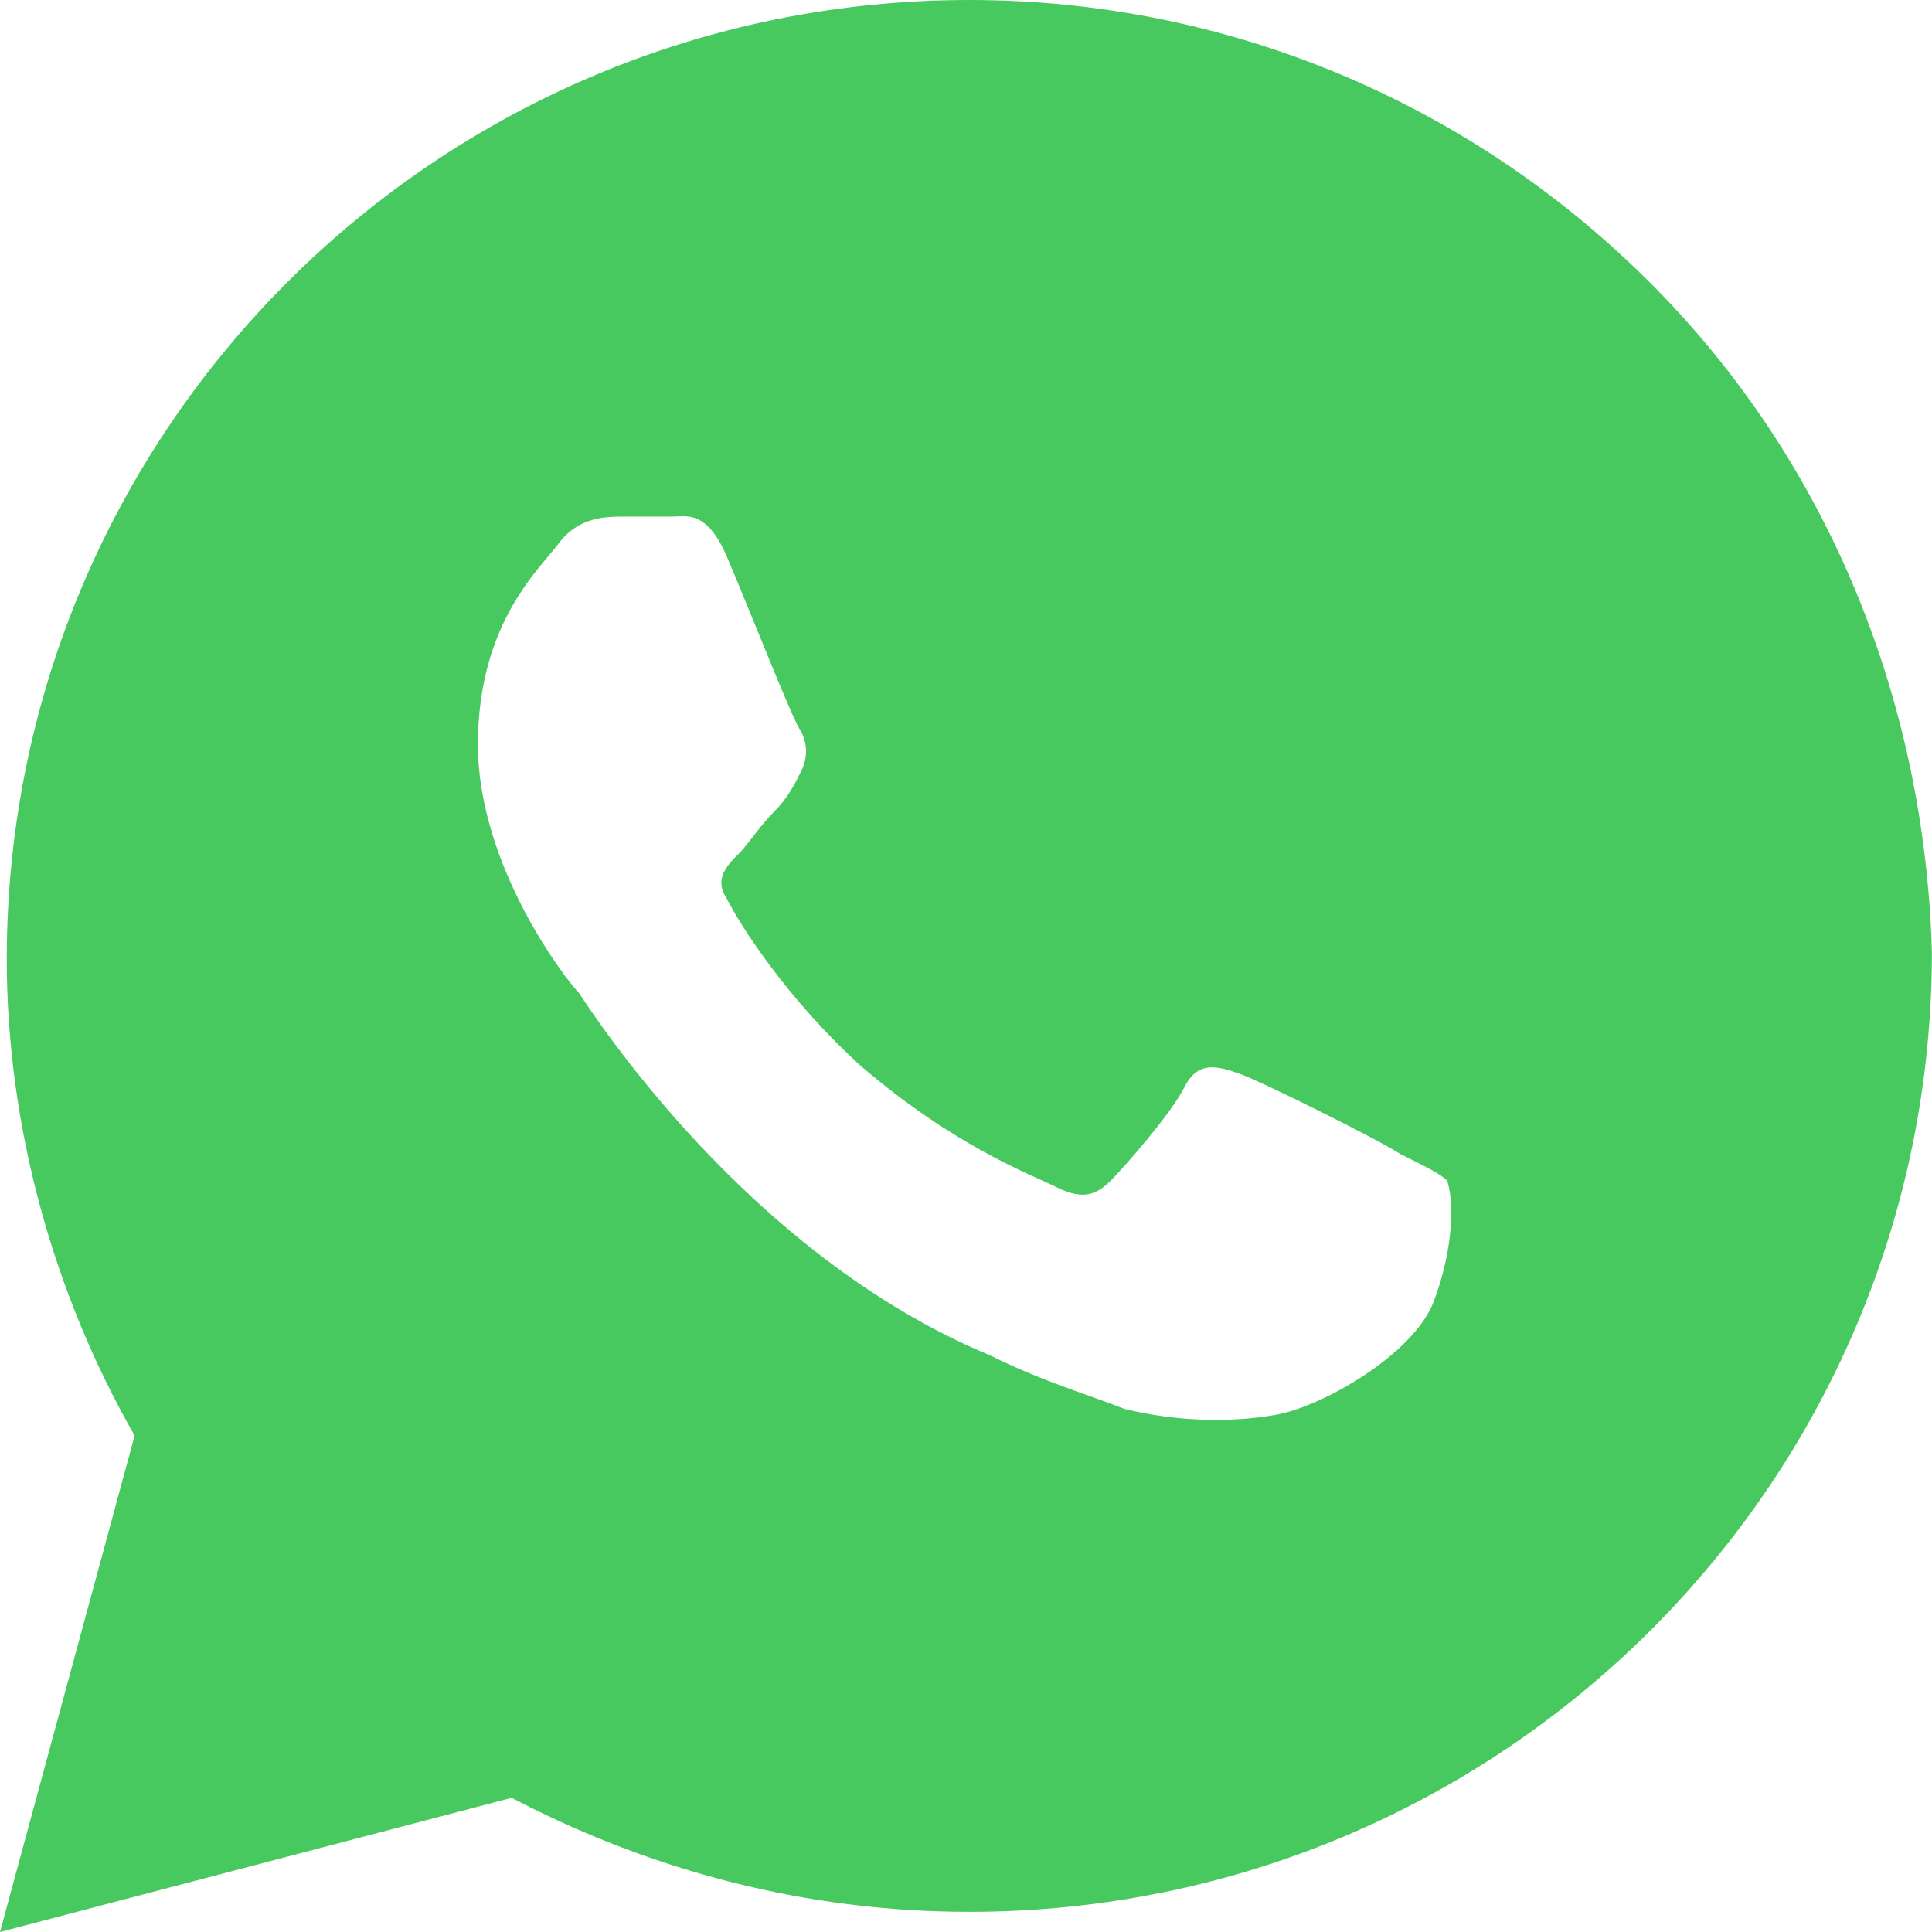 <?xml version="1.0" encoding="UTF-8"?> <svg xmlns="http://www.w3.org/2000/svg" width="16" height="16" viewBox="0 0 16 16" fill="none"><path d="M13.657 2.333C12.152 0.833 10.146 0 8.027 0C3.623 0 0.056 3.556 0.056 7.944C0.056 9.333 0.446 10.722 1.115 11.889L0 16L4.237 14.889C5.407 15.5 6.689 15.833 8.027 15.833C12.431 15.833 15.999 12.278 15.999 7.889C15.943 5.833 15.162 3.833 13.657 2.333ZM11.874 10.778C11.706 11.222 10.926 11.667 10.536 11.722C10.201 11.778 9.755 11.778 9.309 11.667C9.031 11.556 8.64 11.444 8.194 11.222C6.188 10.389 4.906 8.389 4.794 8.222C4.683 8.111 3.958 7.167 3.958 6.167C3.958 5.167 4.46 4.722 4.627 4.5C4.794 4.278 5.017 4.278 5.184 4.278C5.296 4.278 5.463 4.278 5.574 4.278C5.686 4.278 5.853 4.222 6.02 4.611C6.188 5 6.578 6 6.634 6.056C6.689 6.167 6.689 6.278 6.634 6.389C6.578 6.5 6.522 6.611 6.411 6.722C6.299 6.833 6.188 7 6.132 7.056C6.02 7.167 5.909 7.278 6.02 7.444C6.132 7.667 6.522 8.278 7.135 8.833C7.916 9.5 8.529 9.722 8.752 9.833C8.975 9.944 9.086 9.889 9.198 9.778C9.309 9.667 9.7 9.222 9.811 9C9.923 8.778 10.09 8.833 10.257 8.889C10.424 8.944 11.428 9.444 11.595 9.556C11.818 9.667 11.929 9.722 11.985 9.778C12.041 9.944 12.041 10.333 11.874 10.778Z" fill="#48C95F"></path></svg> 